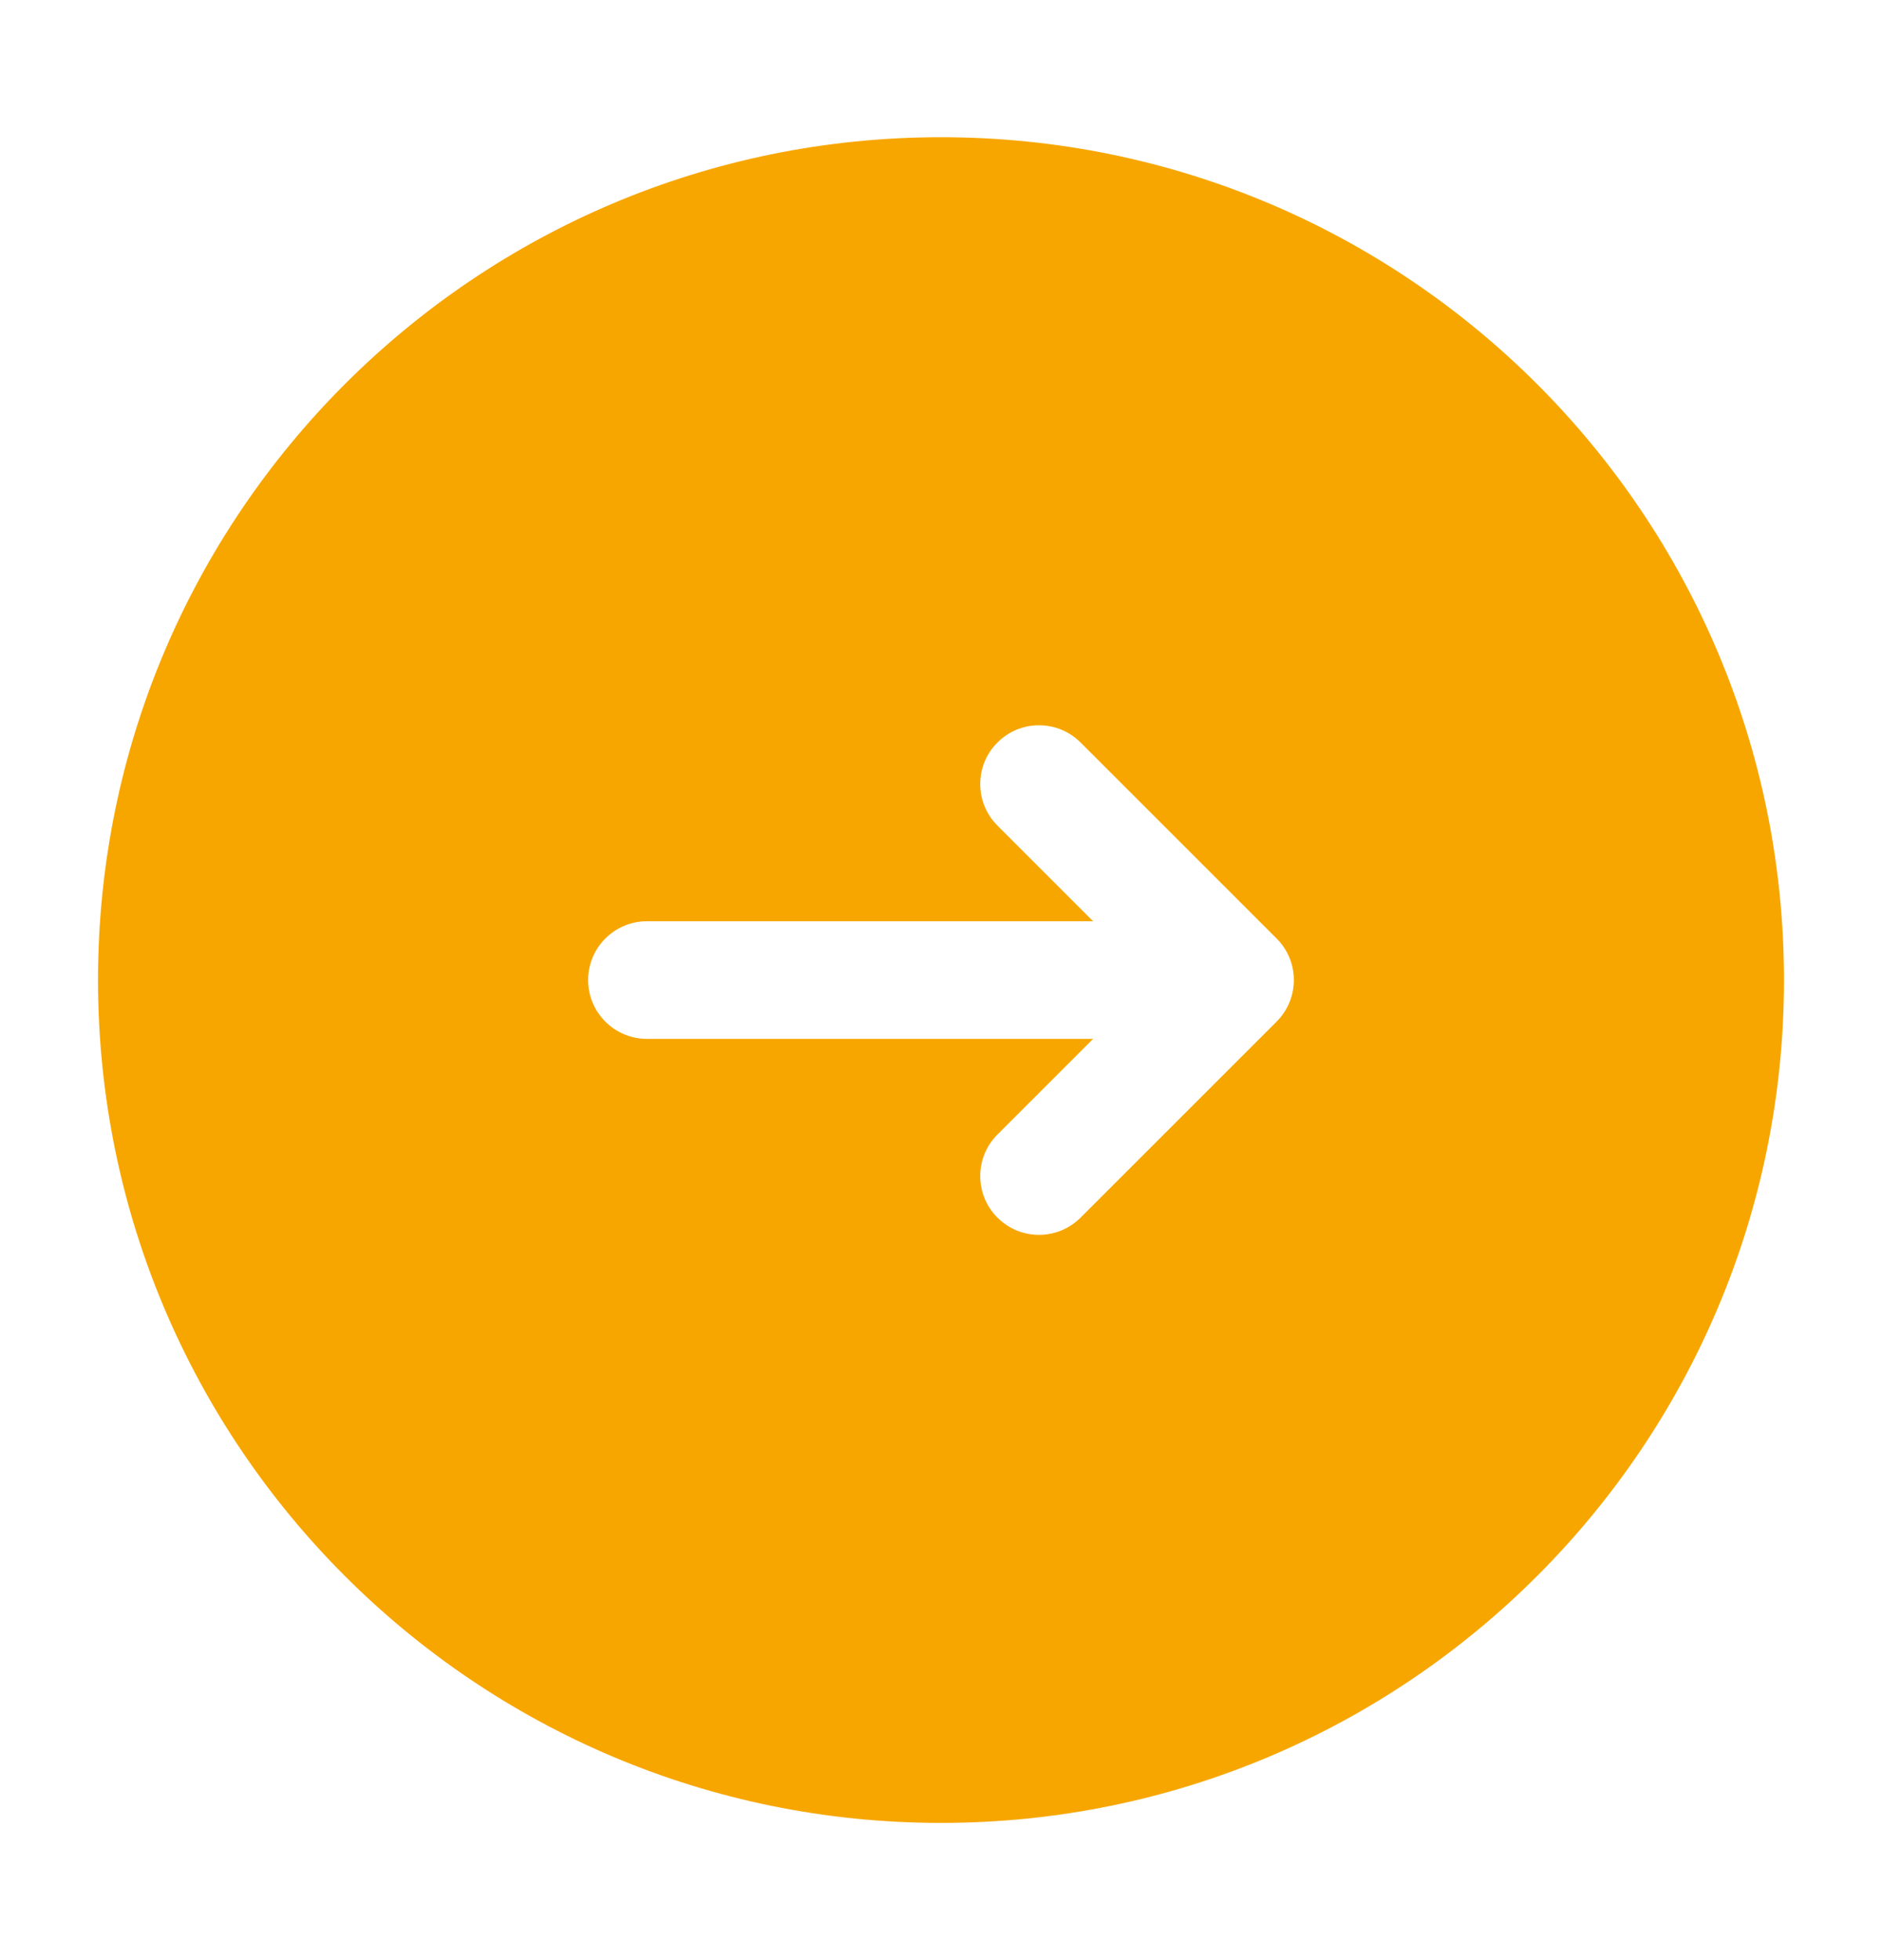 <svg width="24" height="25" viewBox="0 0 24 25" fill="none" xmlns="http://www.w3.org/2000/svg">
<path d="M22.75 12.5C22.75 6.563 17.937 1.75 12 1.75C6.063 1.75 1.25 6.563 1.25 12.5C1.25 18.437 6.063 23.25 12 23.25C17.937 23.25 22.75 18.437 22.75 12.5ZM16.28 11.97C16.573 12.263 16.573 12.737 16.28 13.03L13.78 15.53C13.487 15.823 13.013 15.823 12.72 15.53C12.427 15.237 12.427 14.763 12.72 14.47L13.94 13.25L8.25 13.25C7.836 13.25 7.5 12.914 7.5 12.5C7.5 12.086 7.836 11.75 8.25 11.75L13.94 11.75L12.72 10.53C12.427 10.237 12.427 9.763 12.72 9.47C13.013 9.177 13.487 9.177 13.78 9.47L16.28 11.97Z" fill="#F7A600"/>
</svg>
